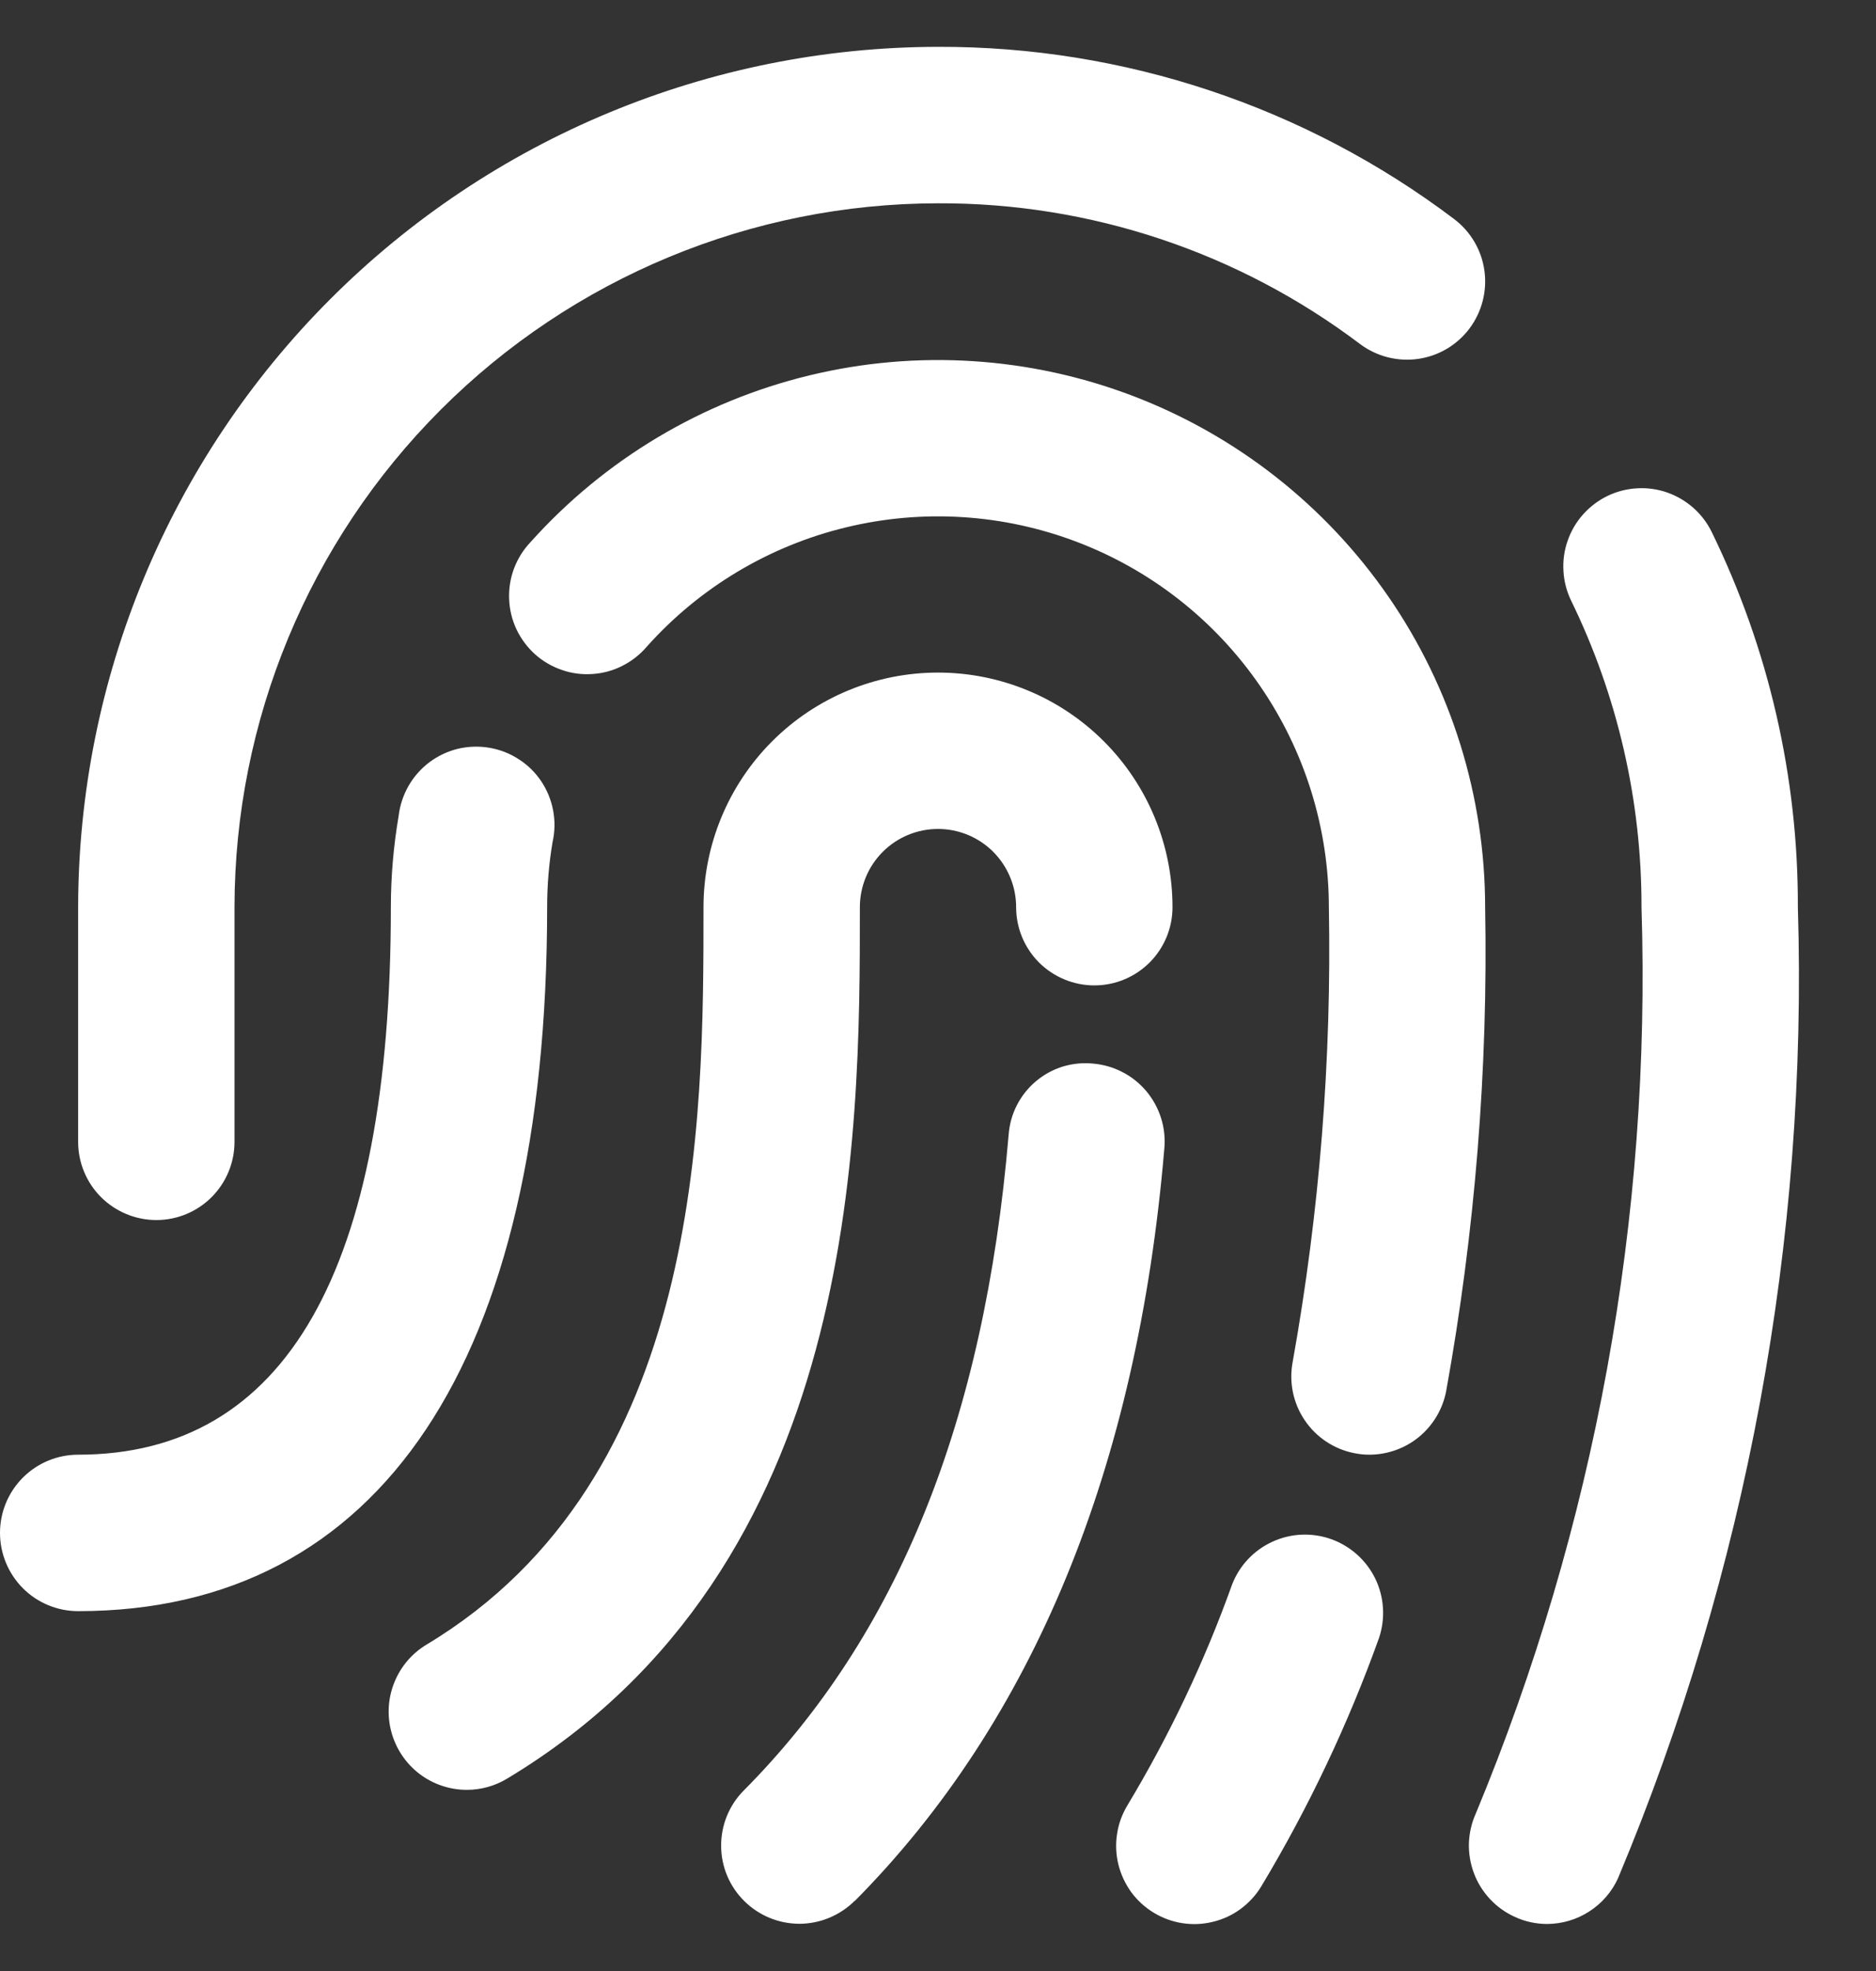 <svg width="20" height="21" viewBox="0 0 20 21" fill="none" xmlns="http://www.w3.org/2000/svg">
<rect x="0" y="0" width="20" height="21" fill="#333333" stroke="none"/>
<g clip-path="url(#clip0_711_60)">
<path d="M4.977 19.07C4.795 19.07 4.617 19.01 4.472 18.9C4.327 18.789 4.223 18.635 4.174 18.459C4.125 18.284 4.135 18.097 4.203 17.928C4.27 17.759 4.391 17.616 4.548 17.522C7.5 15.749 7.5 11.941 7.5 9.666C7.5 9.003 7.763 8.367 8.232 7.898C8.701 7.429 9.337 7.166 10 7.166C10.663 7.166 11.299 7.429 11.768 7.898C12.237 8.367 12.5 9.003 12.5 9.666C12.5 9.887 12.412 10.099 12.256 10.255C12.1 10.411 11.888 10.499 11.667 10.499C11.446 10.499 11.234 10.411 11.077 10.255C10.921 10.099 10.833 9.887 10.833 9.666C10.833 9.445 10.745 9.233 10.589 9.076C10.433 8.92 10.221 8.832 10 8.832C9.779 8.832 9.567 8.92 9.411 9.076C9.254 9.233 9.167 9.445 9.167 9.666C9.167 12.121 9.167 16.694 5.405 18.951C5.276 19.029 5.128 19.07 4.977 19.07ZM9.113 20.254C11.014 18.337 12.125 15.642 12.413 12.236C12.423 12.127 12.411 12.017 12.378 11.912C12.345 11.808 12.292 11.711 12.222 11.627C12.151 11.543 12.065 11.473 11.967 11.423C11.87 11.372 11.764 11.342 11.654 11.332C11.545 11.321 11.434 11.332 11.329 11.364C11.224 11.397 11.127 11.45 11.043 11.521C10.959 11.592 10.89 11.679 10.84 11.777C10.79 11.875 10.761 11.982 10.753 12.091C10.494 15.139 9.571 17.425 7.93 19.076C7.774 19.232 7.687 19.445 7.688 19.666C7.688 19.887 7.777 20.099 7.934 20.254C8.091 20.41 8.303 20.497 8.524 20.497C8.745 20.496 8.957 20.407 9.113 20.251V20.254ZM13.446 20.099C13.951 19.259 14.372 18.371 14.703 17.448C14.771 17.242 14.757 17.016 14.662 16.82C14.567 16.625 14.399 16.474 14.195 16.4C13.99 16.326 13.764 16.335 13.566 16.426C13.368 16.516 13.213 16.68 13.135 16.883C12.842 17.701 12.468 18.489 12.02 19.234C11.963 19.328 11.925 19.431 11.909 19.54C11.892 19.648 11.897 19.758 11.923 19.865C11.949 19.971 11.996 20.071 12.06 20.16C12.125 20.248 12.207 20.323 12.3 20.379C12.489 20.494 12.716 20.529 12.931 20.476C13.038 20.45 13.138 20.404 13.226 20.339C13.314 20.274 13.389 20.193 13.446 20.099ZM15.417 14.825C15.725 13.123 15.865 11.395 15.833 9.666C15.832 8.485 15.474 7.332 14.804 6.36C14.134 5.388 13.185 4.642 12.082 4.22C10.979 3.799 9.775 3.722 8.627 4C7.48 4.278 6.444 4.897 5.656 5.776C5.579 5.857 5.519 5.953 5.48 6.057C5.441 6.161 5.423 6.272 5.428 6.384C5.432 6.495 5.459 6.605 5.506 6.705C5.554 6.806 5.621 6.896 5.704 6.971C5.787 7.045 5.884 7.102 5.99 7.138C6.095 7.175 6.207 7.189 6.318 7.181C6.429 7.174 6.538 7.144 6.637 7.093C6.736 7.043 6.825 6.973 6.897 6.888C7.459 6.26 8.199 5.817 9.019 5.619C9.839 5.42 10.699 5.475 11.487 5.776C12.275 6.077 12.953 6.61 13.431 7.305C13.91 7.999 14.166 8.822 14.167 9.666C14.197 11.288 14.068 12.909 13.782 14.506C13.74 14.723 13.785 14.948 13.909 15.131C14.032 15.314 14.223 15.441 14.44 15.483C14.493 15.494 14.547 15.499 14.601 15.499C14.794 15.498 14.981 15.431 15.13 15.308C15.278 15.185 15.38 15.014 15.417 14.825ZM5.833 9.666C5.833 9.433 5.852 9.201 5.891 8.971C5.916 8.861 5.918 8.747 5.897 8.635C5.876 8.524 5.833 8.418 5.77 8.324C5.707 8.23 5.626 8.15 5.53 8.089C5.435 8.027 5.329 7.986 5.217 7.967C5.106 7.948 4.991 7.952 4.881 7.978C4.771 8.005 4.668 8.054 4.577 8.122C4.487 8.19 4.411 8.276 4.355 8.374C4.299 8.472 4.263 8.581 4.25 8.693C4.195 9.014 4.167 9.34 4.167 9.666C4.167 13.536 3.045 15.499 0.833 15.499C0.612 15.499 0.4 15.587 0.244 15.743C0.088 15.899 0 16.111 0 16.332C0 16.553 0.088 16.765 0.244 16.922C0.4 17.078 0.612 17.166 0.833 17.166C4.058 17.166 5.833 14.499 5.833 9.666ZM17.25 20.011C18.621 16.739 19.275 13.211 19.167 9.666C19.171 8.281 18.857 6.915 18.25 5.671C18.202 5.572 18.135 5.484 18.053 5.411C17.971 5.339 17.876 5.283 17.773 5.247C17.669 5.211 17.559 5.196 17.45 5.203C17.341 5.209 17.234 5.237 17.135 5.285C17.037 5.333 16.949 5.4 16.876 5.482C16.803 5.564 16.748 5.659 16.712 5.763C16.676 5.866 16.661 5.976 16.668 6.085C16.674 6.194 16.702 6.301 16.75 6.4C17.246 7.417 17.502 8.534 17.5 9.666C17.605 12.973 17.003 16.265 15.734 19.321C15.689 19.42 15.664 19.528 15.66 19.638C15.657 19.747 15.675 19.856 15.714 19.959C15.752 20.061 15.811 20.155 15.886 20.235C15.961 20.315 16.051 20.379 16.151 20.424C16.259 20.474 16.376 20.499 16.495 20.499C16.654 20.498 16.81 20.452 16.944 20.365C17.078 20.279 17.184 20.156 17.25 20.011ZM2.5 12.166V9.666C2.502 7.677 3.293 5.771 4.699 4.365C6.105 2.959 8.012 2.168 10 2.166C11.624 2.16 13.204 2.687 14.5 3.666C14.677 3.798 14.899 3.855 15.118 3.824C15.337 3.793 15.534 3.676 15.667 3.499C15.799 3.322 15.856 3.1 15.825 2.881C15.794 2.662 15.677 2.465 15.5 2.332C13.916 1.137 11.984 0.493 10 0.499C7.57 0.502 5.24 1.468 3.521 3.187C1.803 4.905 0.836 7.235 0.833 9.666V12.166C0.833 12.387 0.921 12.599 1.077 12.755C1.234 12.911 1.446 12.999 1.667 12.999C1.888 12.999 2.1 12.911 2.256 12.755C2.412 12.599 2.5 12.387 2.5 12.166Z" fill="white"/>
</g>
<defs>
<clipPath id="clip0_711_60">
<rect width="20" height="20" fill="white" transform="translate(0 0.5)"/>
</clipPath>
</defs>
</svg>

